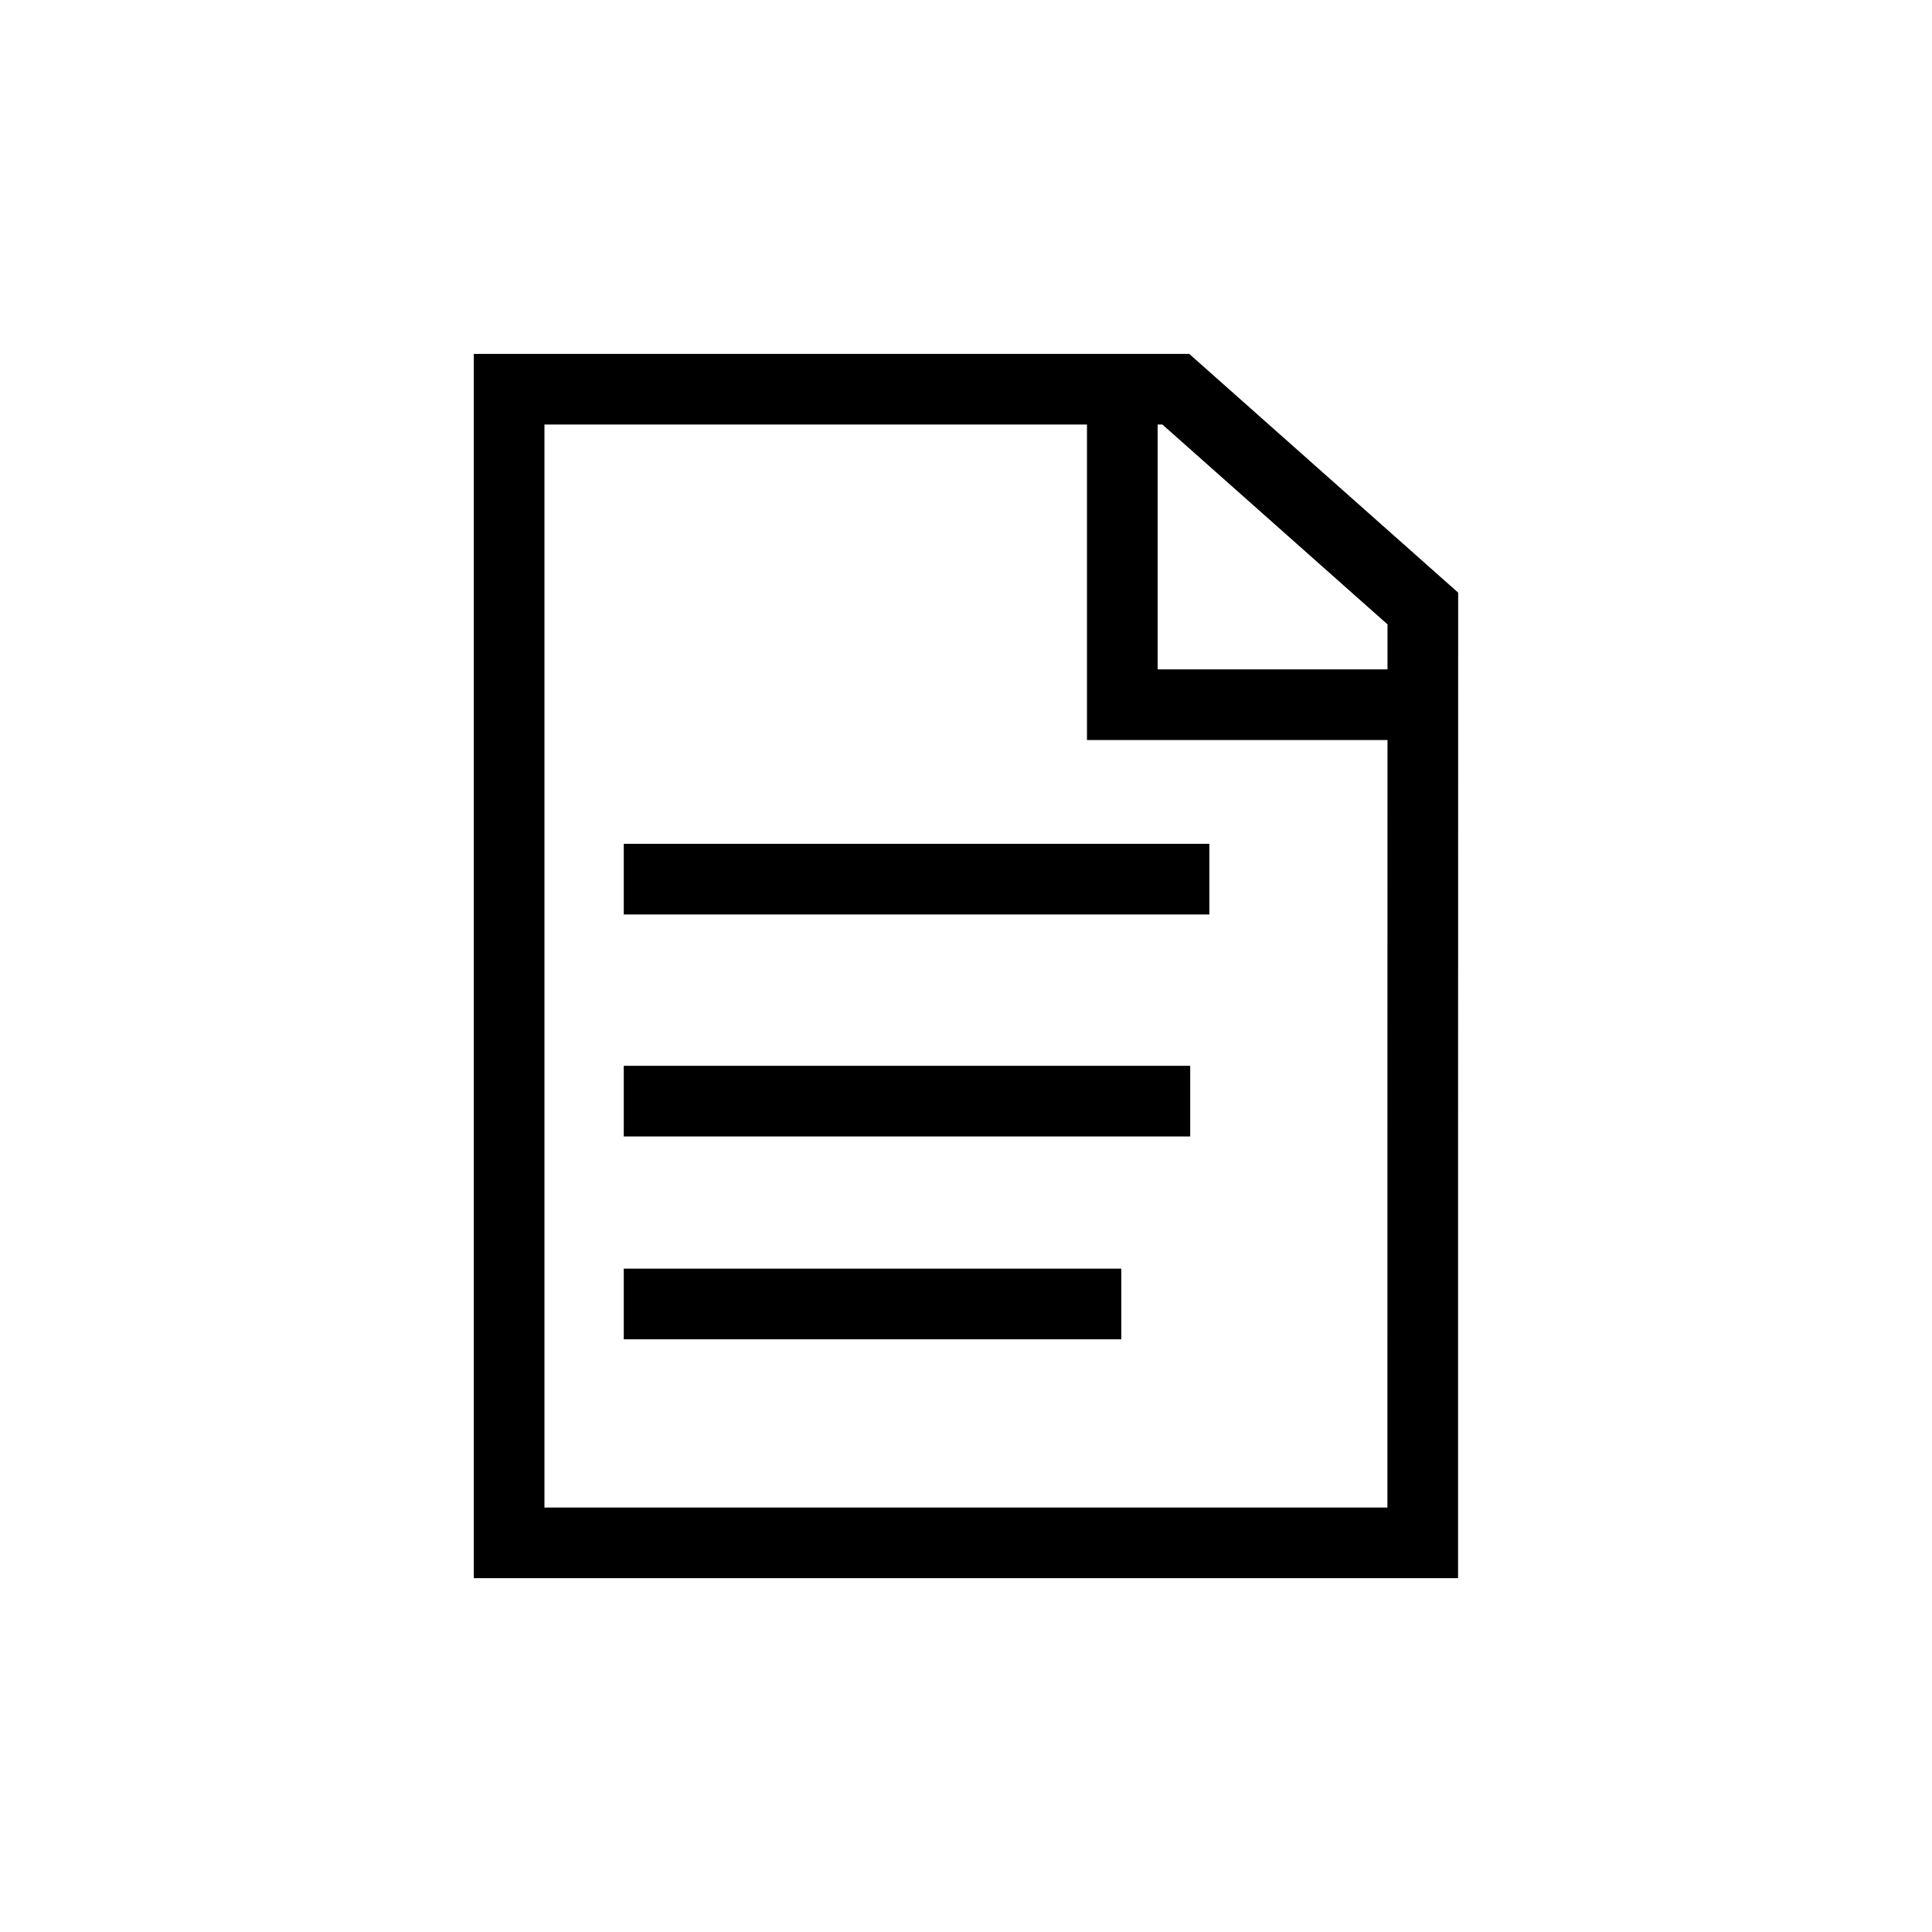 <?xml version="1.0" encoding="UTF-8"?>
<svg id="Calque_1" xmlns="http://www.w3.org/2000/svg" viewBox="0 0 566.93 566.93">
  <defs>
    <style>
      .cls-1 {
        fill: none;
        stroke: #000;
        stroke-miterlimit: 10;
        stroke-width: 20.73px;
      }
    </style>
  </defs>
  <line class="cls-1" x1="183.04" y1="257.98" x2="354.87" y2="257.98"/>
  <line class="cls-1" x1="183.04" y1="323.12" x2="349.26" y2="323.12"/>
  <line class="cls-1" x1="183.04" y1="382.64" x2="329.04" y2="382.64"/>
  <polyline class="cls-1" points="417.49 206.79 329.33 206.79 329.33 114.21"/>
  <path class="cls-1" d="M149.4,409.12V114.21s166.54,0,195.63,0c11.9,10.56,59.66,52.97,72.49,64.35-.03,40.29-.03,274.17-.03,274.17H149.4v-43.6Z"/>
</svg>